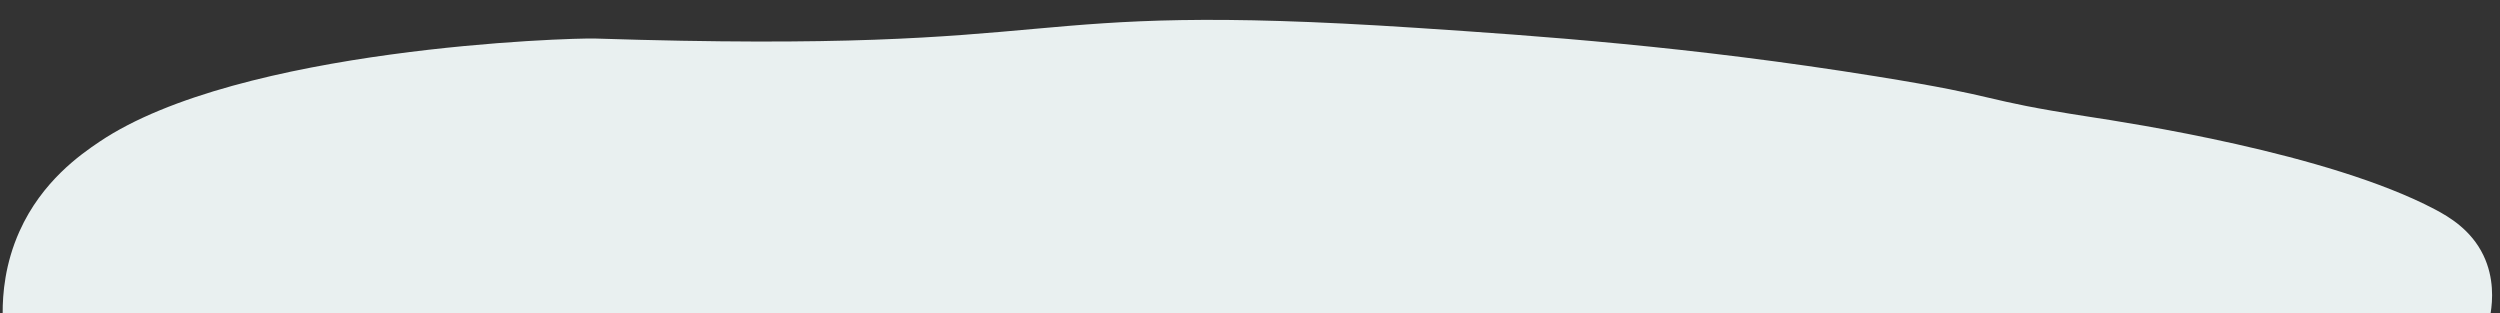 <?xml version="1.0" encoding="UTF-8"?>
<svg xmlns="http://www.w3.org/2000/svg" id="Layer_1" data-name="Layer 1" viewBox="0 0 1038 130">
  <rect x="0" y="0" width="1038" height="130" fill="#333333" stroke="none"/>
  <defs>
    <style>
      .cls-1 {
        fill: #e9f0f0;
        stroke-width: 0px;
      }
    </style>
  </defs>
  <path class="cls-1" d="M1034.11,130H1.11c-.04-7.85.91-20.45,7-34,9.33-20.77,25.39-31.89,33.1-37.09C99.27,19.76,236.99,15.67,247.11,16,453.78,22.65,413.55.08,588.19,11.57c50.24,3.31,113.34,7.66,190.69,20.12,55.22,8.89,40.92,9.43,88.47,16.78,15.74,2.43,99.25,15,143.76,38.53,5.68,3,14.9,8.39,20,19,4.52,9.41,3.83,18.8,3,24Z"></path>
</svg>
